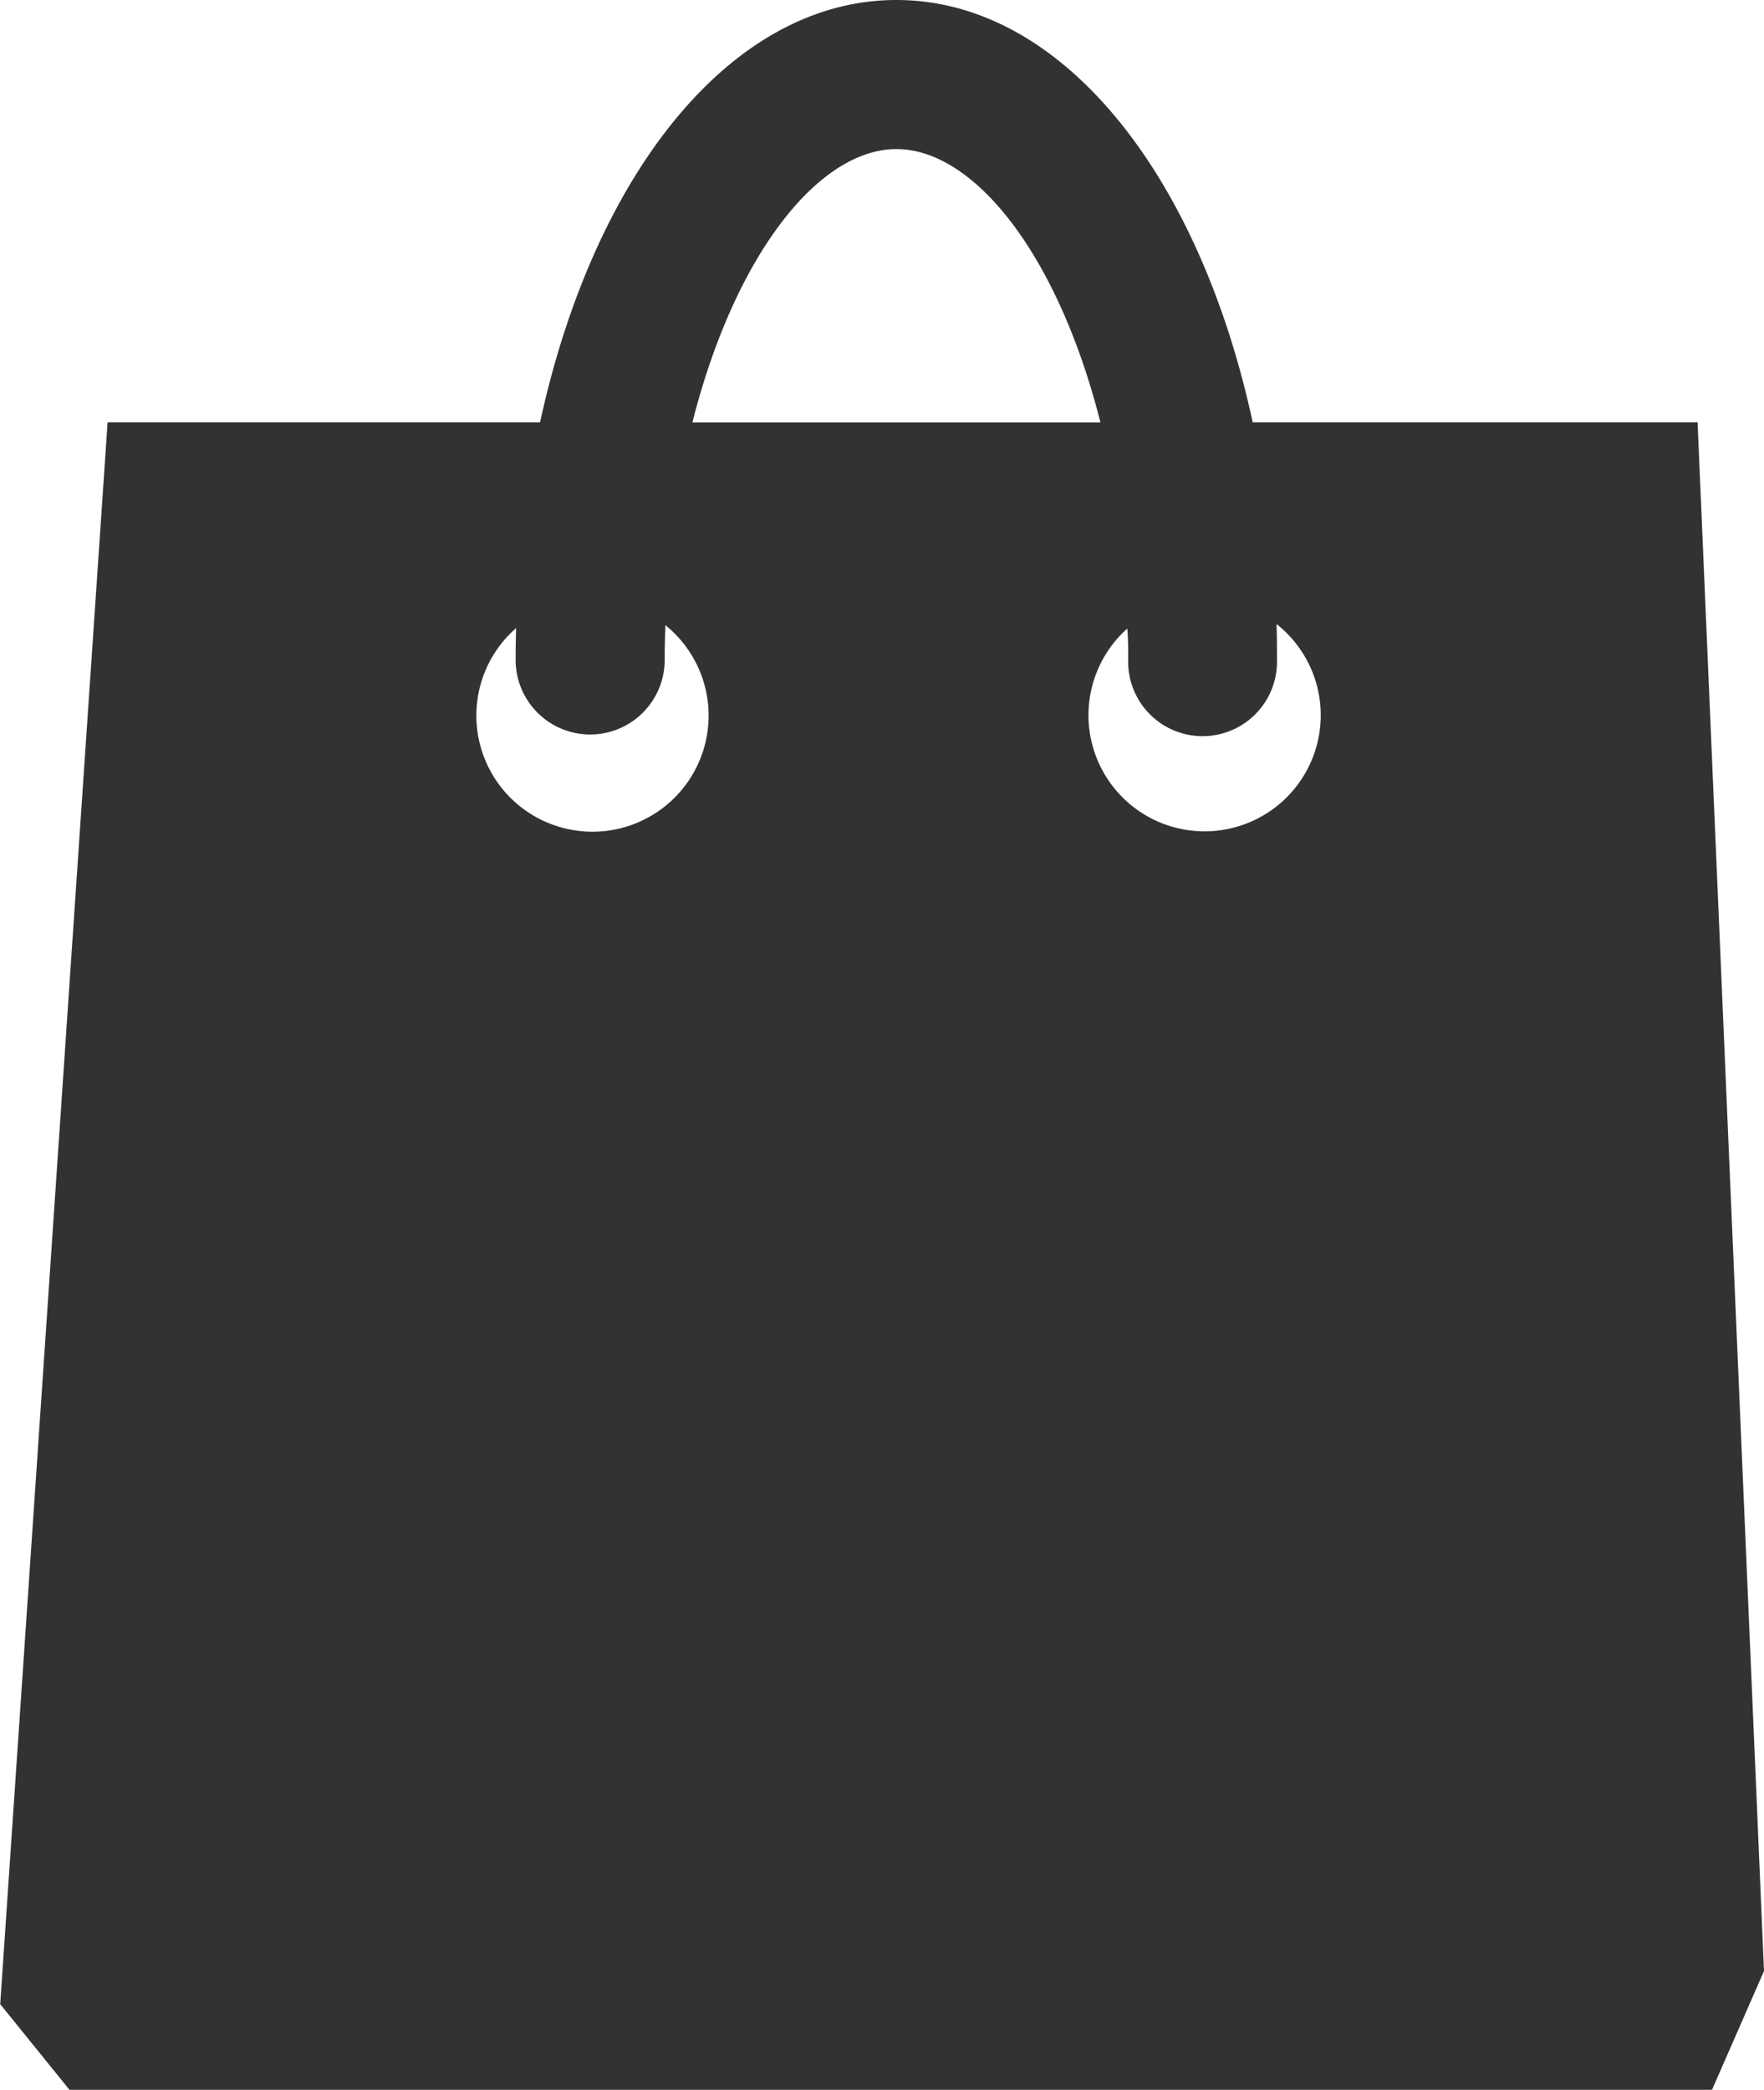 <svg xmlns="http://www.w3.org/2000/svg" width="32.855" height="38.923" viewBox="0 0 32.855 38.923"><g transform="translate(-2.887)"><path d="M34.774,38.922l.968-2.211L34.505,7.866H26.219C25.216,3.223,22.653,0,19.583,0s-5.629,3.223-6.637,7.866H4.891l-2,29.462,1.294,1.6H34.774ZM23.9,12.288a1.386,1.386,0,1,0,2.771,0c0-.222,0-.446-.008-.665a2.163,2.163,0,1,1-2.78.084C23.9,11.9,23.9,12.093,23.9,12.288ZM19.583,2.777c1.447,0,3.008,1.958,3.8,5.091h-7.6C16.576,4.737,18.137,2.777,19.583,2.777ZM12.5,11.692c-.006.2-.009.4-.009.6a1.388,1.388,0,0,0,2.776,0c0-.218.006-.433.013-.648a2.163,2.163,0,1,1-2.779.053Z" transform="translate(0)" fill="#323232"/></g></svg>